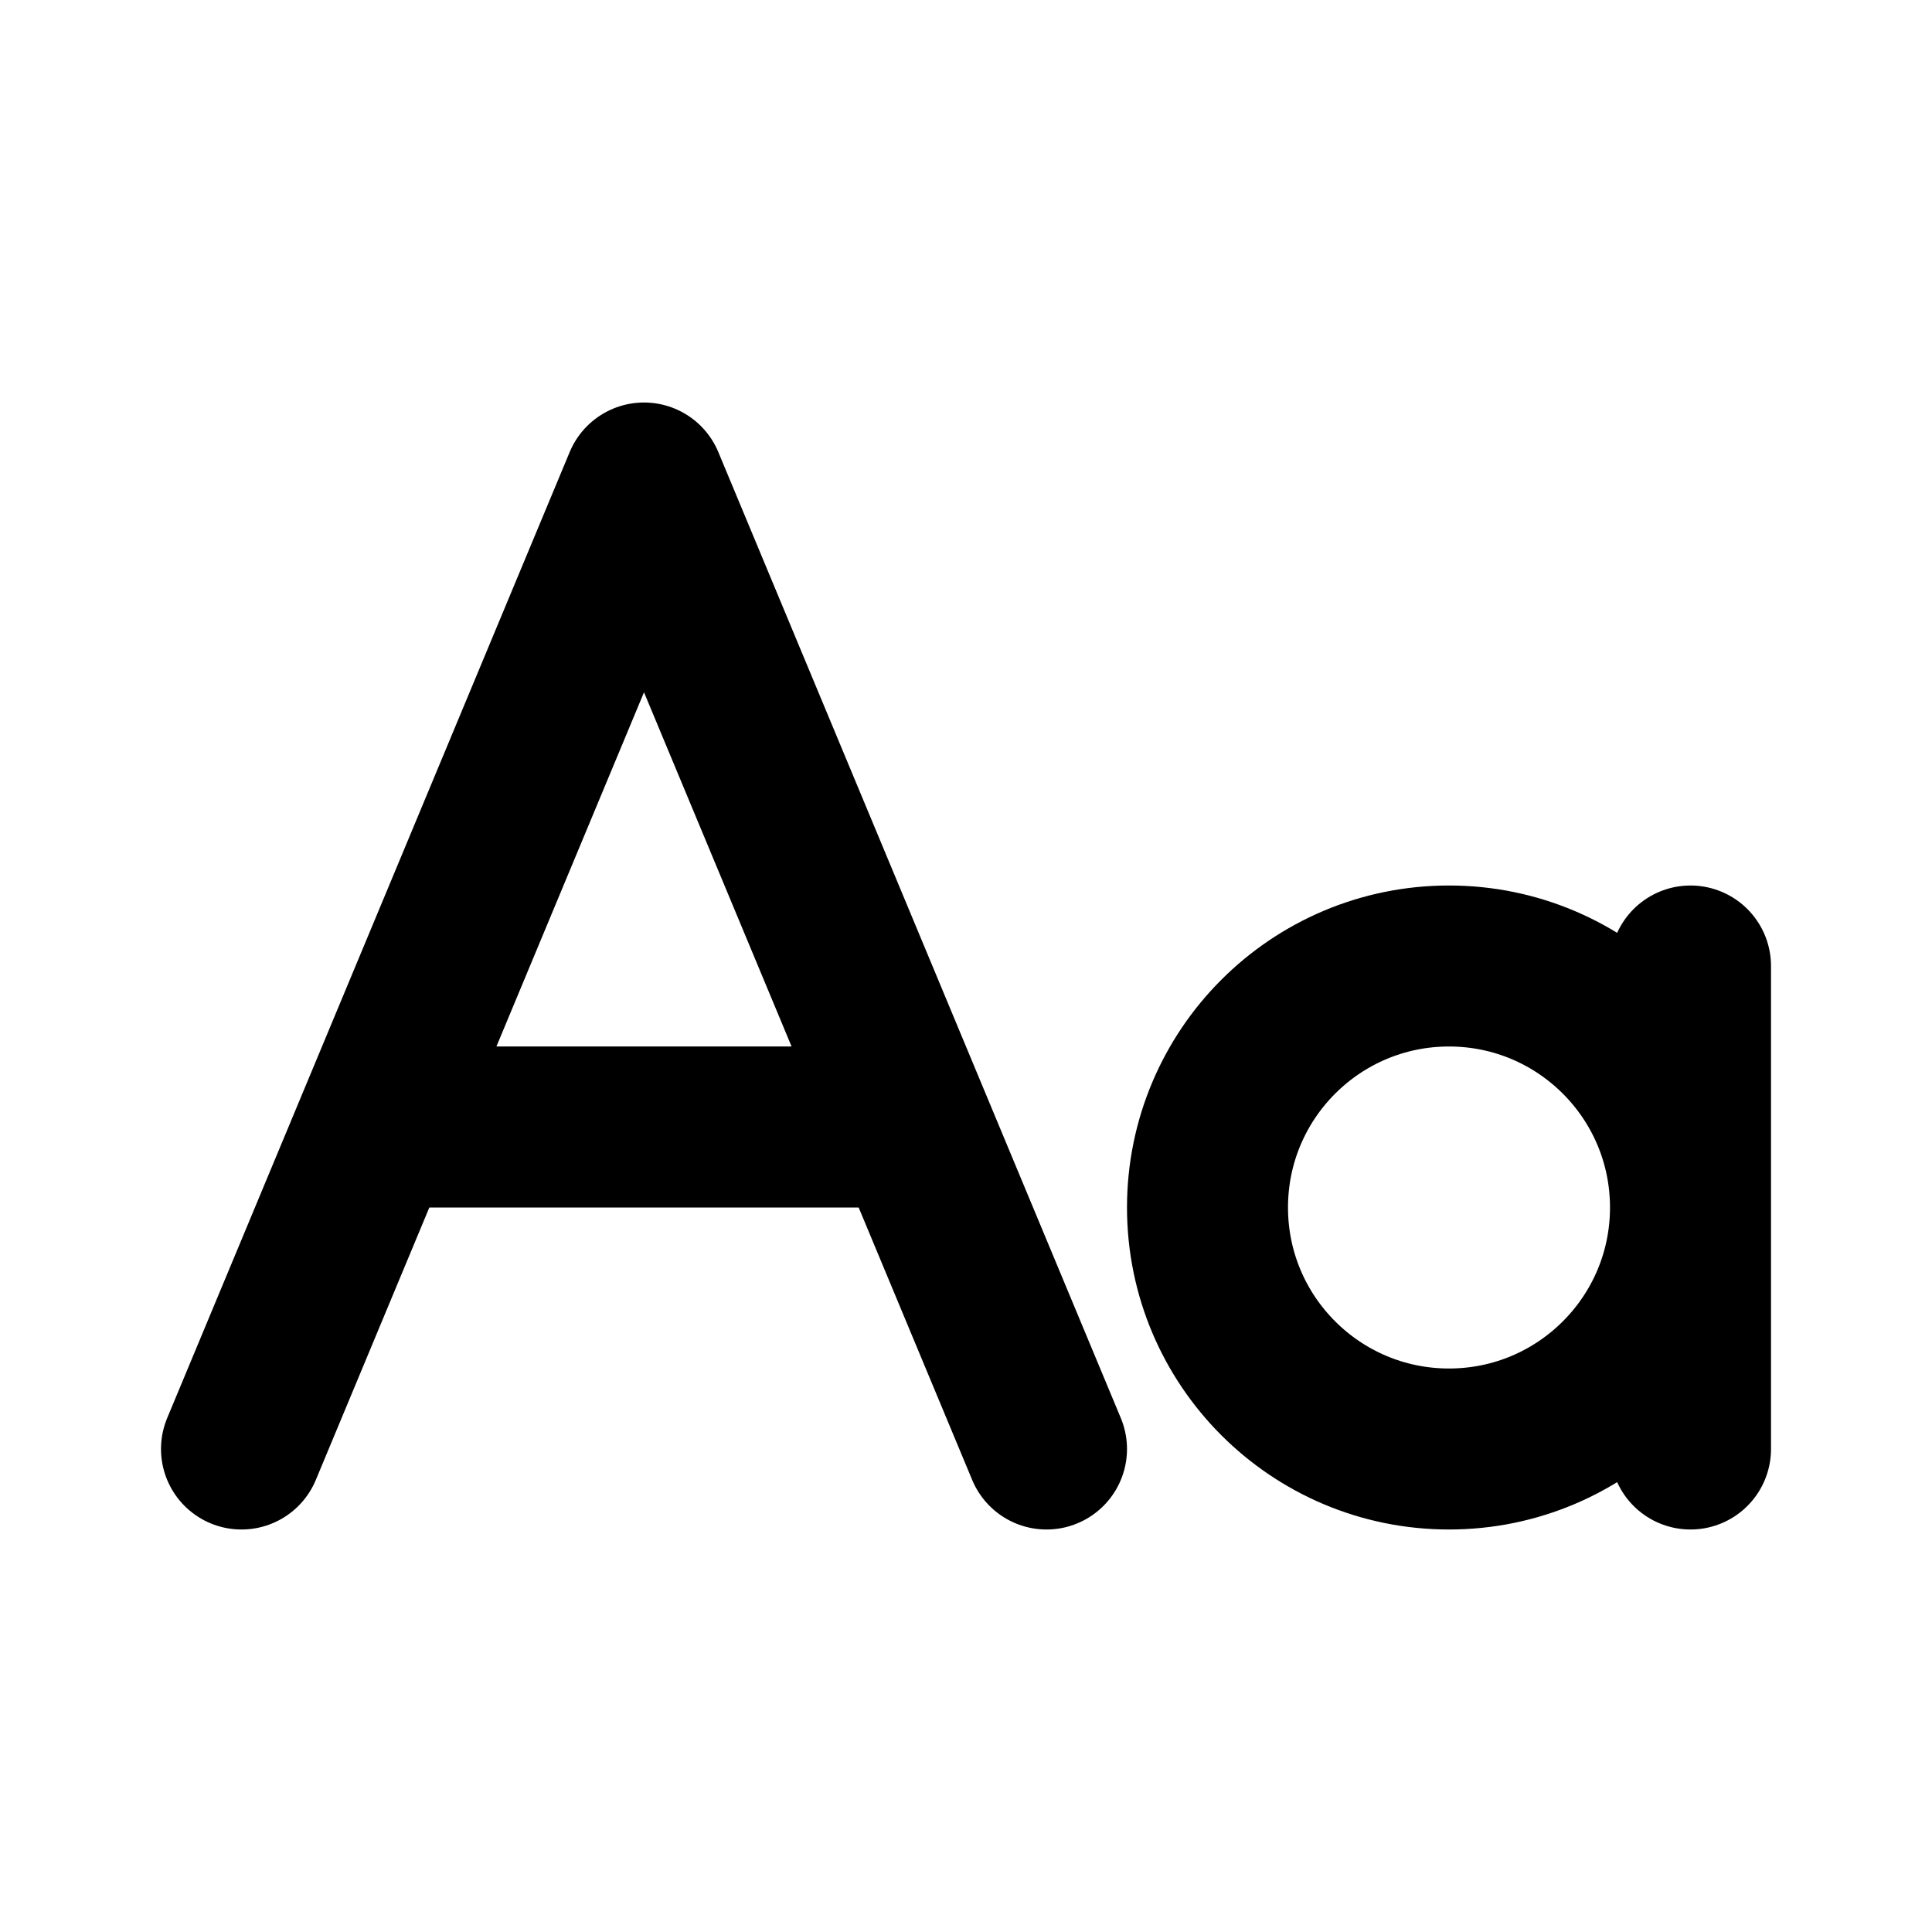 <?xml version="1.0" encoding="utf-8"?><!-- Uploaded to: SVG Repo, www.svgrepo.com, Generator: SVG Repo Mixer Tools -->
<svg width="800px" height="800px" viewBox="0 0 24 24" fill="none" xmlns="http://www.w3.org/2000/svg">
<g id="Edit / Font">
<path id="Vector" d="M13 18L8 6L3 18M11 14H5M21 18V15M21 15V12M21 15C21 16.657 19.657 18 18 18C16.343 18 15 16.657 15 15C15 13.343 16.343 12 18 12C19.657 12 21 13.343 21 15Z" stroke="#000000" stroke-width="2" stroke-linecap="round" stroke-linejoin="round"/>
</g>
</svg>